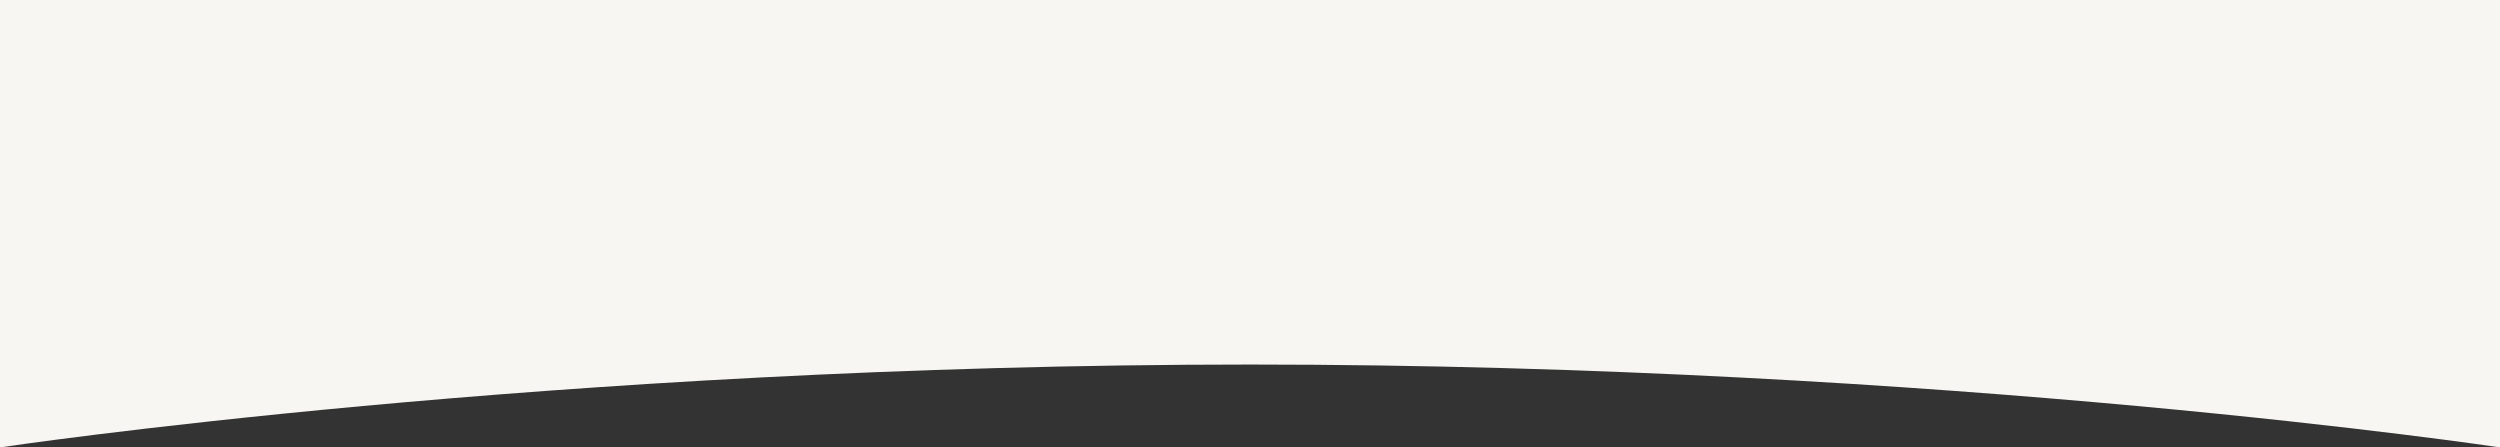 <?xml version="1.0" encoding="UTF-8"?>
<svg id="Layer_2" data-name="Layer 2" xmlns="http://www.w3.org/2000/svg" viewBox="0 0 1440 257.709">
  <rect x="0" y="0" width="1440" height="257.709" fill="#333333" stroke="none"/>
  <defs>
    <style>
      .cls-1 {
        fill: #f7f6f2;
      }
    </style>
  </defs>
  <g id="Layer_1-2" data-name="Layer 1">
    <path class="cls-1" d="M0,0v257.709s317.965-47.736,720-47.736,720,47.736,720,47.736V0H0Z"/>
  </g>
</svg>